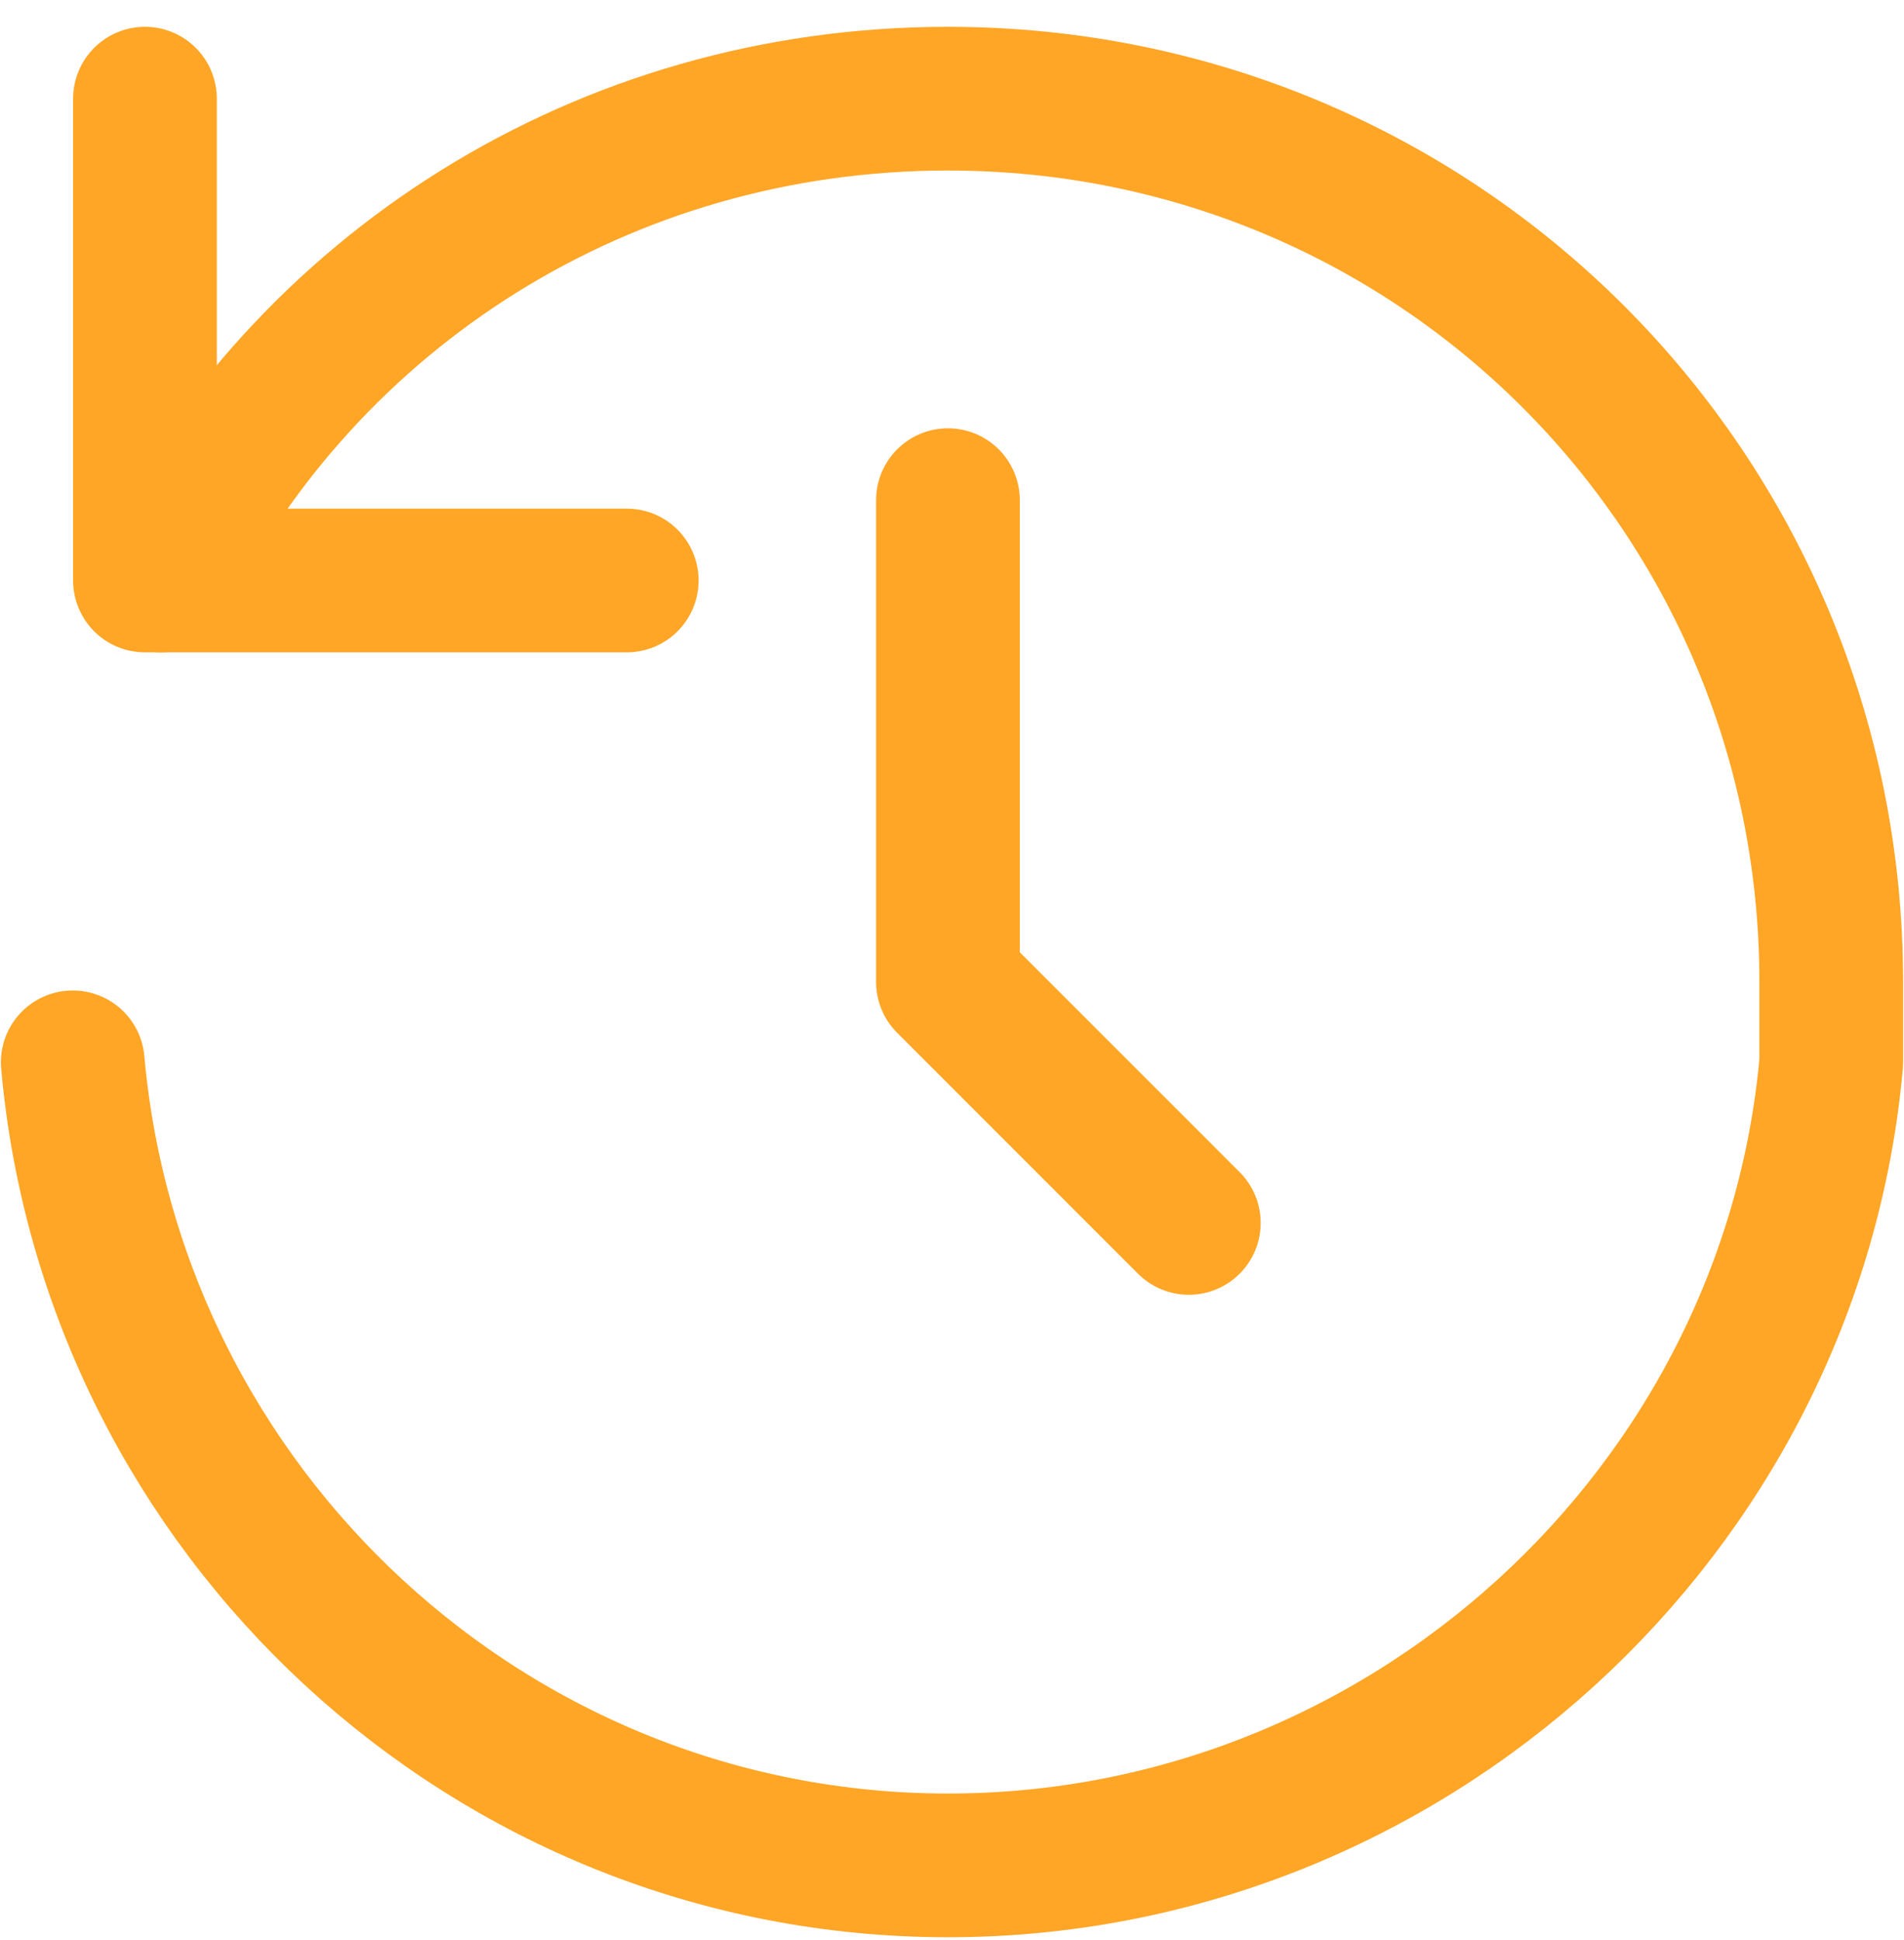 <svg width="53" height="54" viewBox="0 0 53 54" fill="none" xmlns="http://www.w3.org/2000/svg">
<path d="M2.025 29.568C3.143 42.085 13.648 51.92 26.389 51.92C39.129 51.92 49.858 42.085 50.975 29.568C50.975 28.898 50.975 28.003 50.975 27.333C50.975 13.698 40.023 2.746 26.389 2.746C16.777 2.746 8.507 8.11 4.484 16.157" stroke="#FFA626" stroke-width="4" stroke-miterlimit="10" stroke-linecap="round" stroke-linejoin="round"/>
<path d="M4.035 2.746V16.157H17.446" stroke="#FFA626" stroke-width="4" stroke-miterlimit="10" stroke-linecap="round" stroke-linejoin="round"/>
<path d="M26.387 13.921V27.332L33.092 34.038" stroke="#FFA626" stroke-width="4" stroke-miterlimit="10" stroke-linecap="round" stroke-linejoin="round"/>
</svg>
